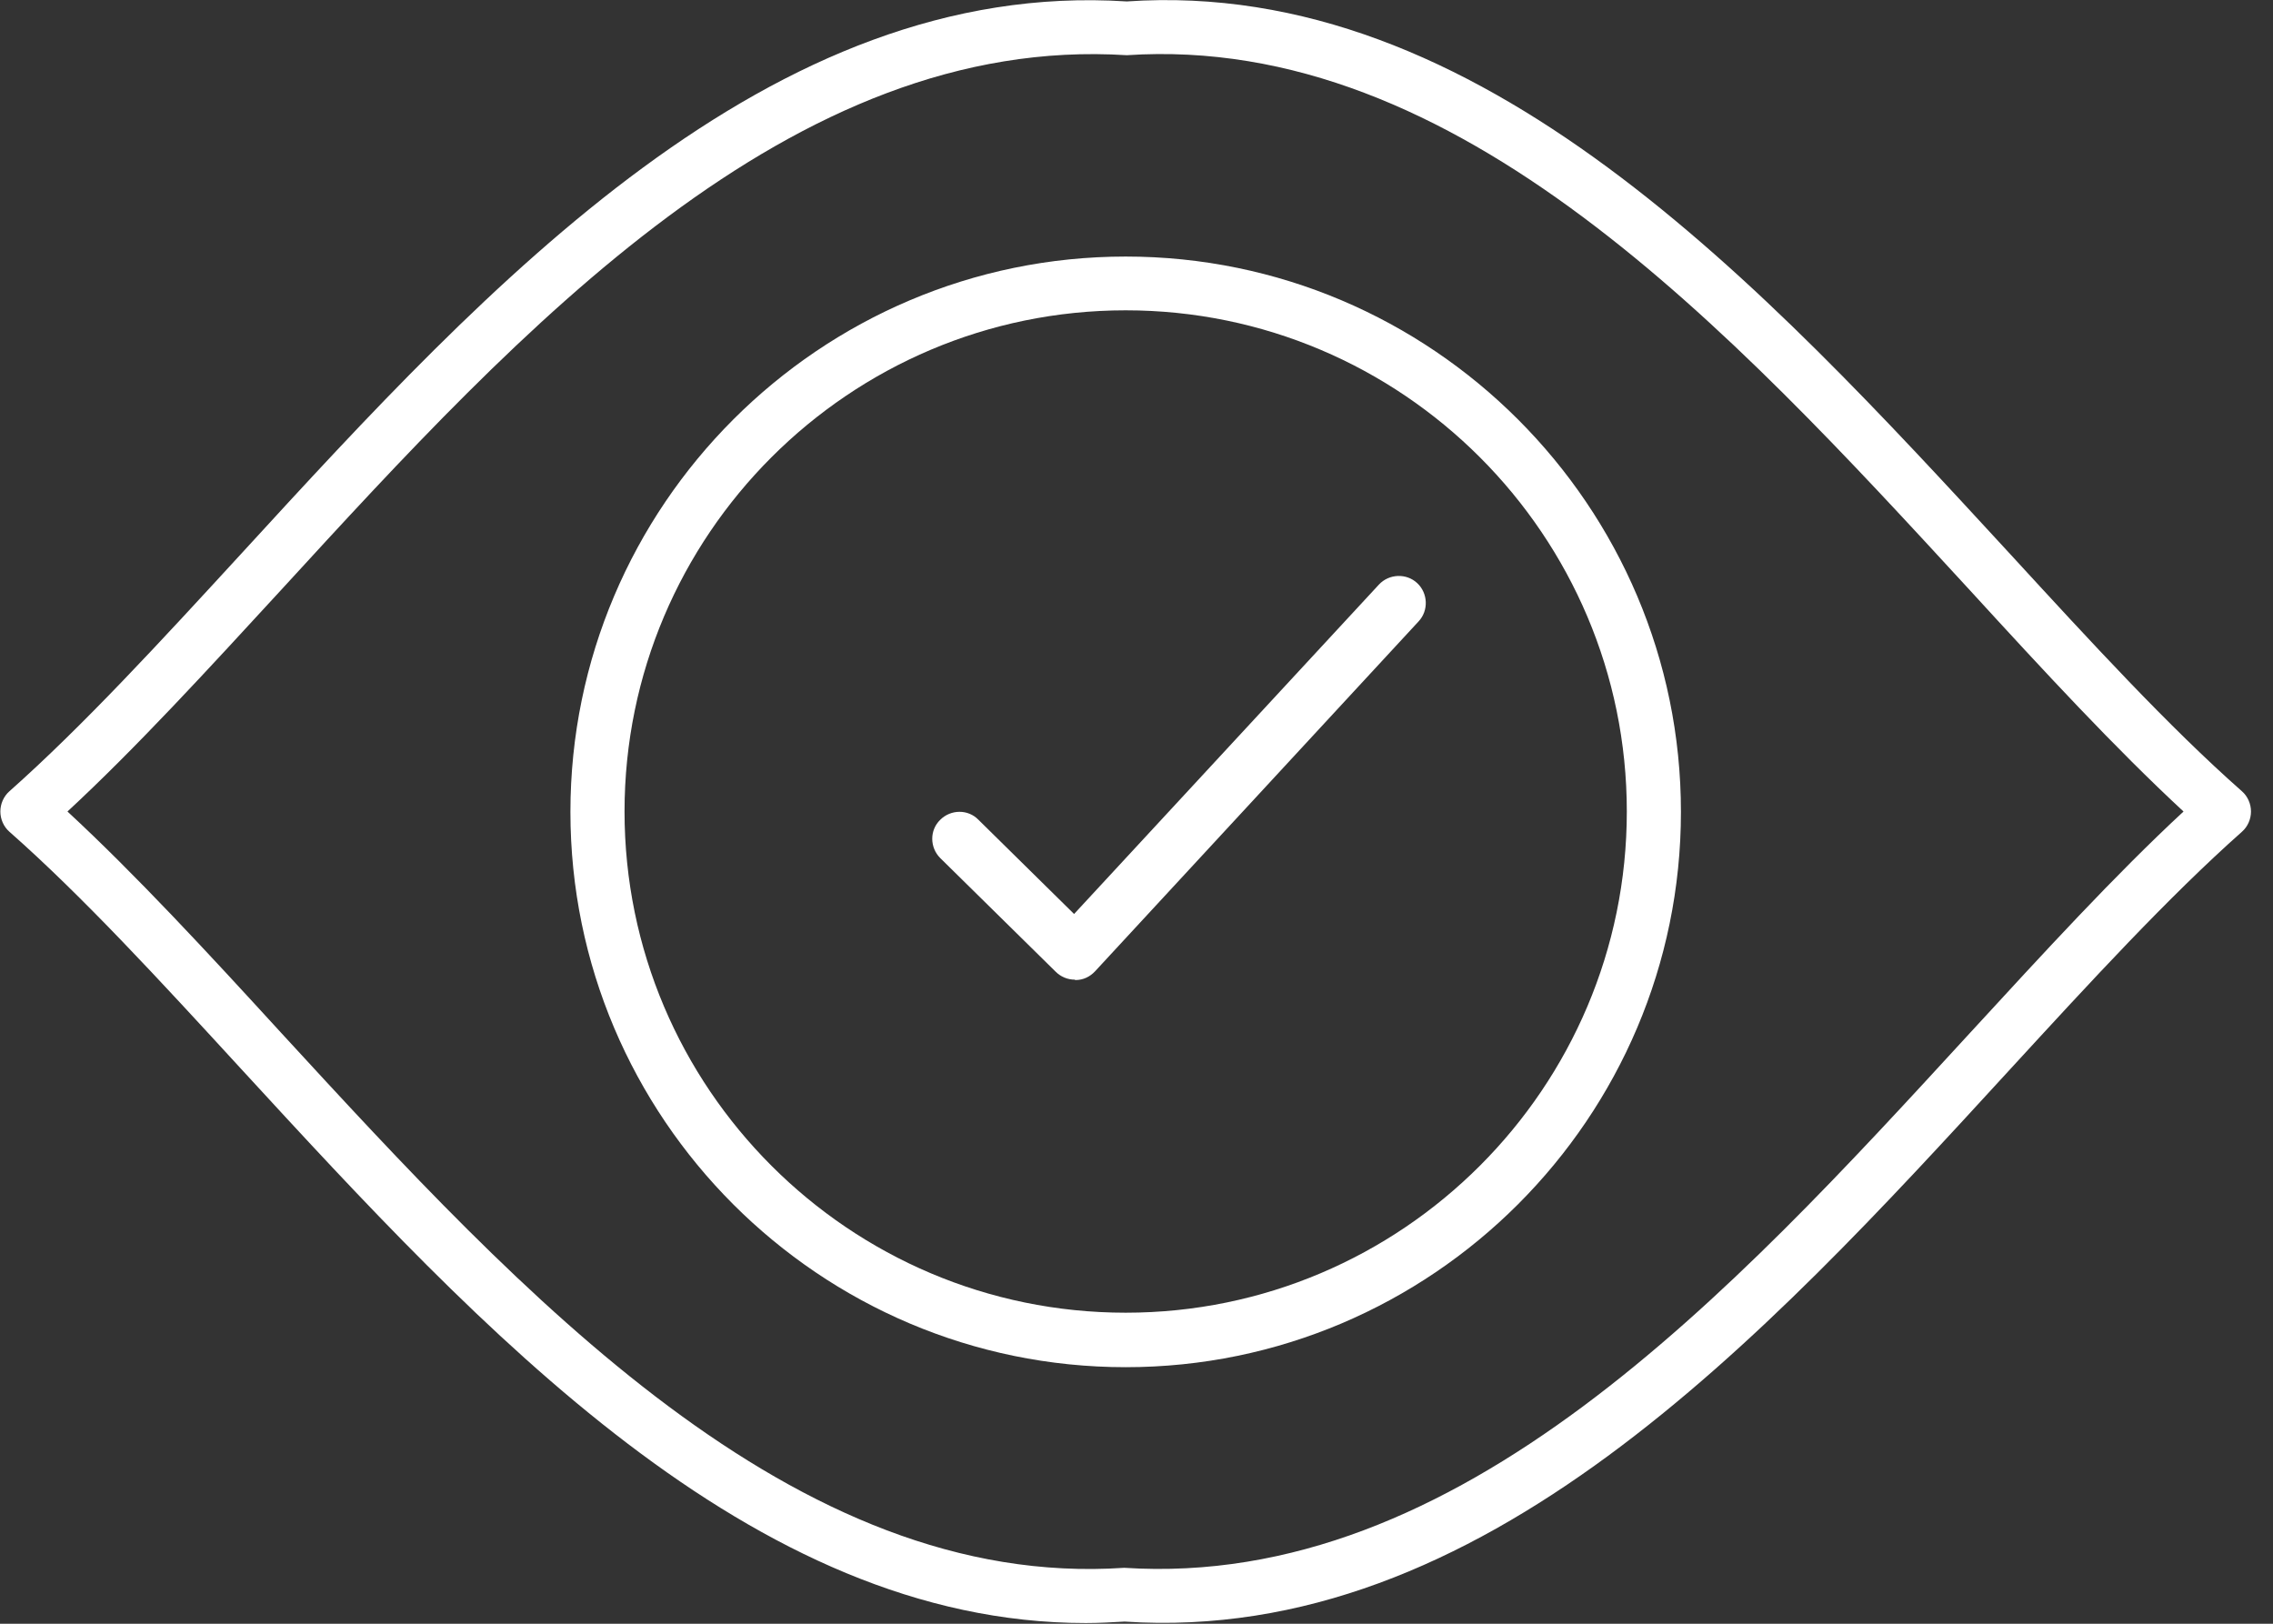 <svg width="63" height="45" viewBox="0 0 63 45" fill="none" xmlns="http://www.w3.org/2000/svg">
<rect x="0" y="0" width="63" height="45" fill="#333333" stroke="none"/>
<g clip-path="url(#clip0_0_61)">
<path d="M30.09 44.98C20.81 44.98 13.32 36.84 6.68 29.62C4.43 27.17 2.3 24.85 0.26 23.05C0.1 22.91 0.01 22.7 0.01 22.49C0.01 22.28 0.1 22.07 0.26 21.93C2.31 20.11 4.45 17.78 6.71 15.32C13.56 7.85 21.34 -0.6 31.23 0.04C41.02 -0.63 48.82 7.87 55.72 15.36C57.97 17.81 60.1 20.13 62.14 21.93C62.3 22.07 62.39 22.28 62.39 22.49C62.39 22.7 62.3 22.91 62.14 23.05C60.09 24.87 57.95 27.2 55.69 29.66C48.84 37.13 41.07 45.59 31.17 44.94C30.81 44.96 30.45 44.98 30.1 44.98H30.09ZM1.87 22.49C3.77 24.25 5.73 26.37 7.78 28.61C14.44 35.85 22 44.07 31.16 43.45C40.45 44.05 47.95 35.87 54.58 28.65C56.65 26.4 58.61 24.26 60.52 22.49C58.62 20.73 56.66 18.61 54.61 16.37C47.95 9.13 40.4 0.92 31.23 1.53C21.94 0.94 14.43 9.11 7.81 16.33C5.74 18.58 3.78 20.72 1.87 22.49Z" fill="white"/>
<path d="M31.2 37.89C22.71 37.89 15.81 30.98 15.81 22.5C15.81 14.02 22.72 7.11 31.2 7.11C39.68 7.11 46.59 14.02 46.59 22.5C46.59 30.98 39.68 37.89 31.2 37.89ZM31.2 8.6C23.54 8.6 17.31 14.83 17.31 22.49C17.31 30.15 23.54 36.38 31.2 36.38C38.86 36.38 45.09 30.15 45.09 22.49C45.09 14.83 38.86 8.6 31.2 8.6Z" fill="white"/>
<path d="M29.79 27.15C29.59 27.15 29.4 27.07 29.26 26.93L26.06 23.78C25.77 23.49 25.76 23.01 26.06 22.72C26.35 22.43 26.83 22.42 27.12 22.72L29.77 25.33L38.22 16.2C38.5 15.9 38.98 15.88 39.28 16.16C39.58 16.44 39.6 16.92 39.32 17.22L30.35 26.92C30.21 27.07 30.02 27.16 29.82 27.16H29.8L29.79 27.15Z" fill="white"/>
</g>
<defs>
<clipPath id="clip0_0_61">
<rect width="62.39" height="44.98" fill="white"/>
</clipPath>
</defs>
</svg>
